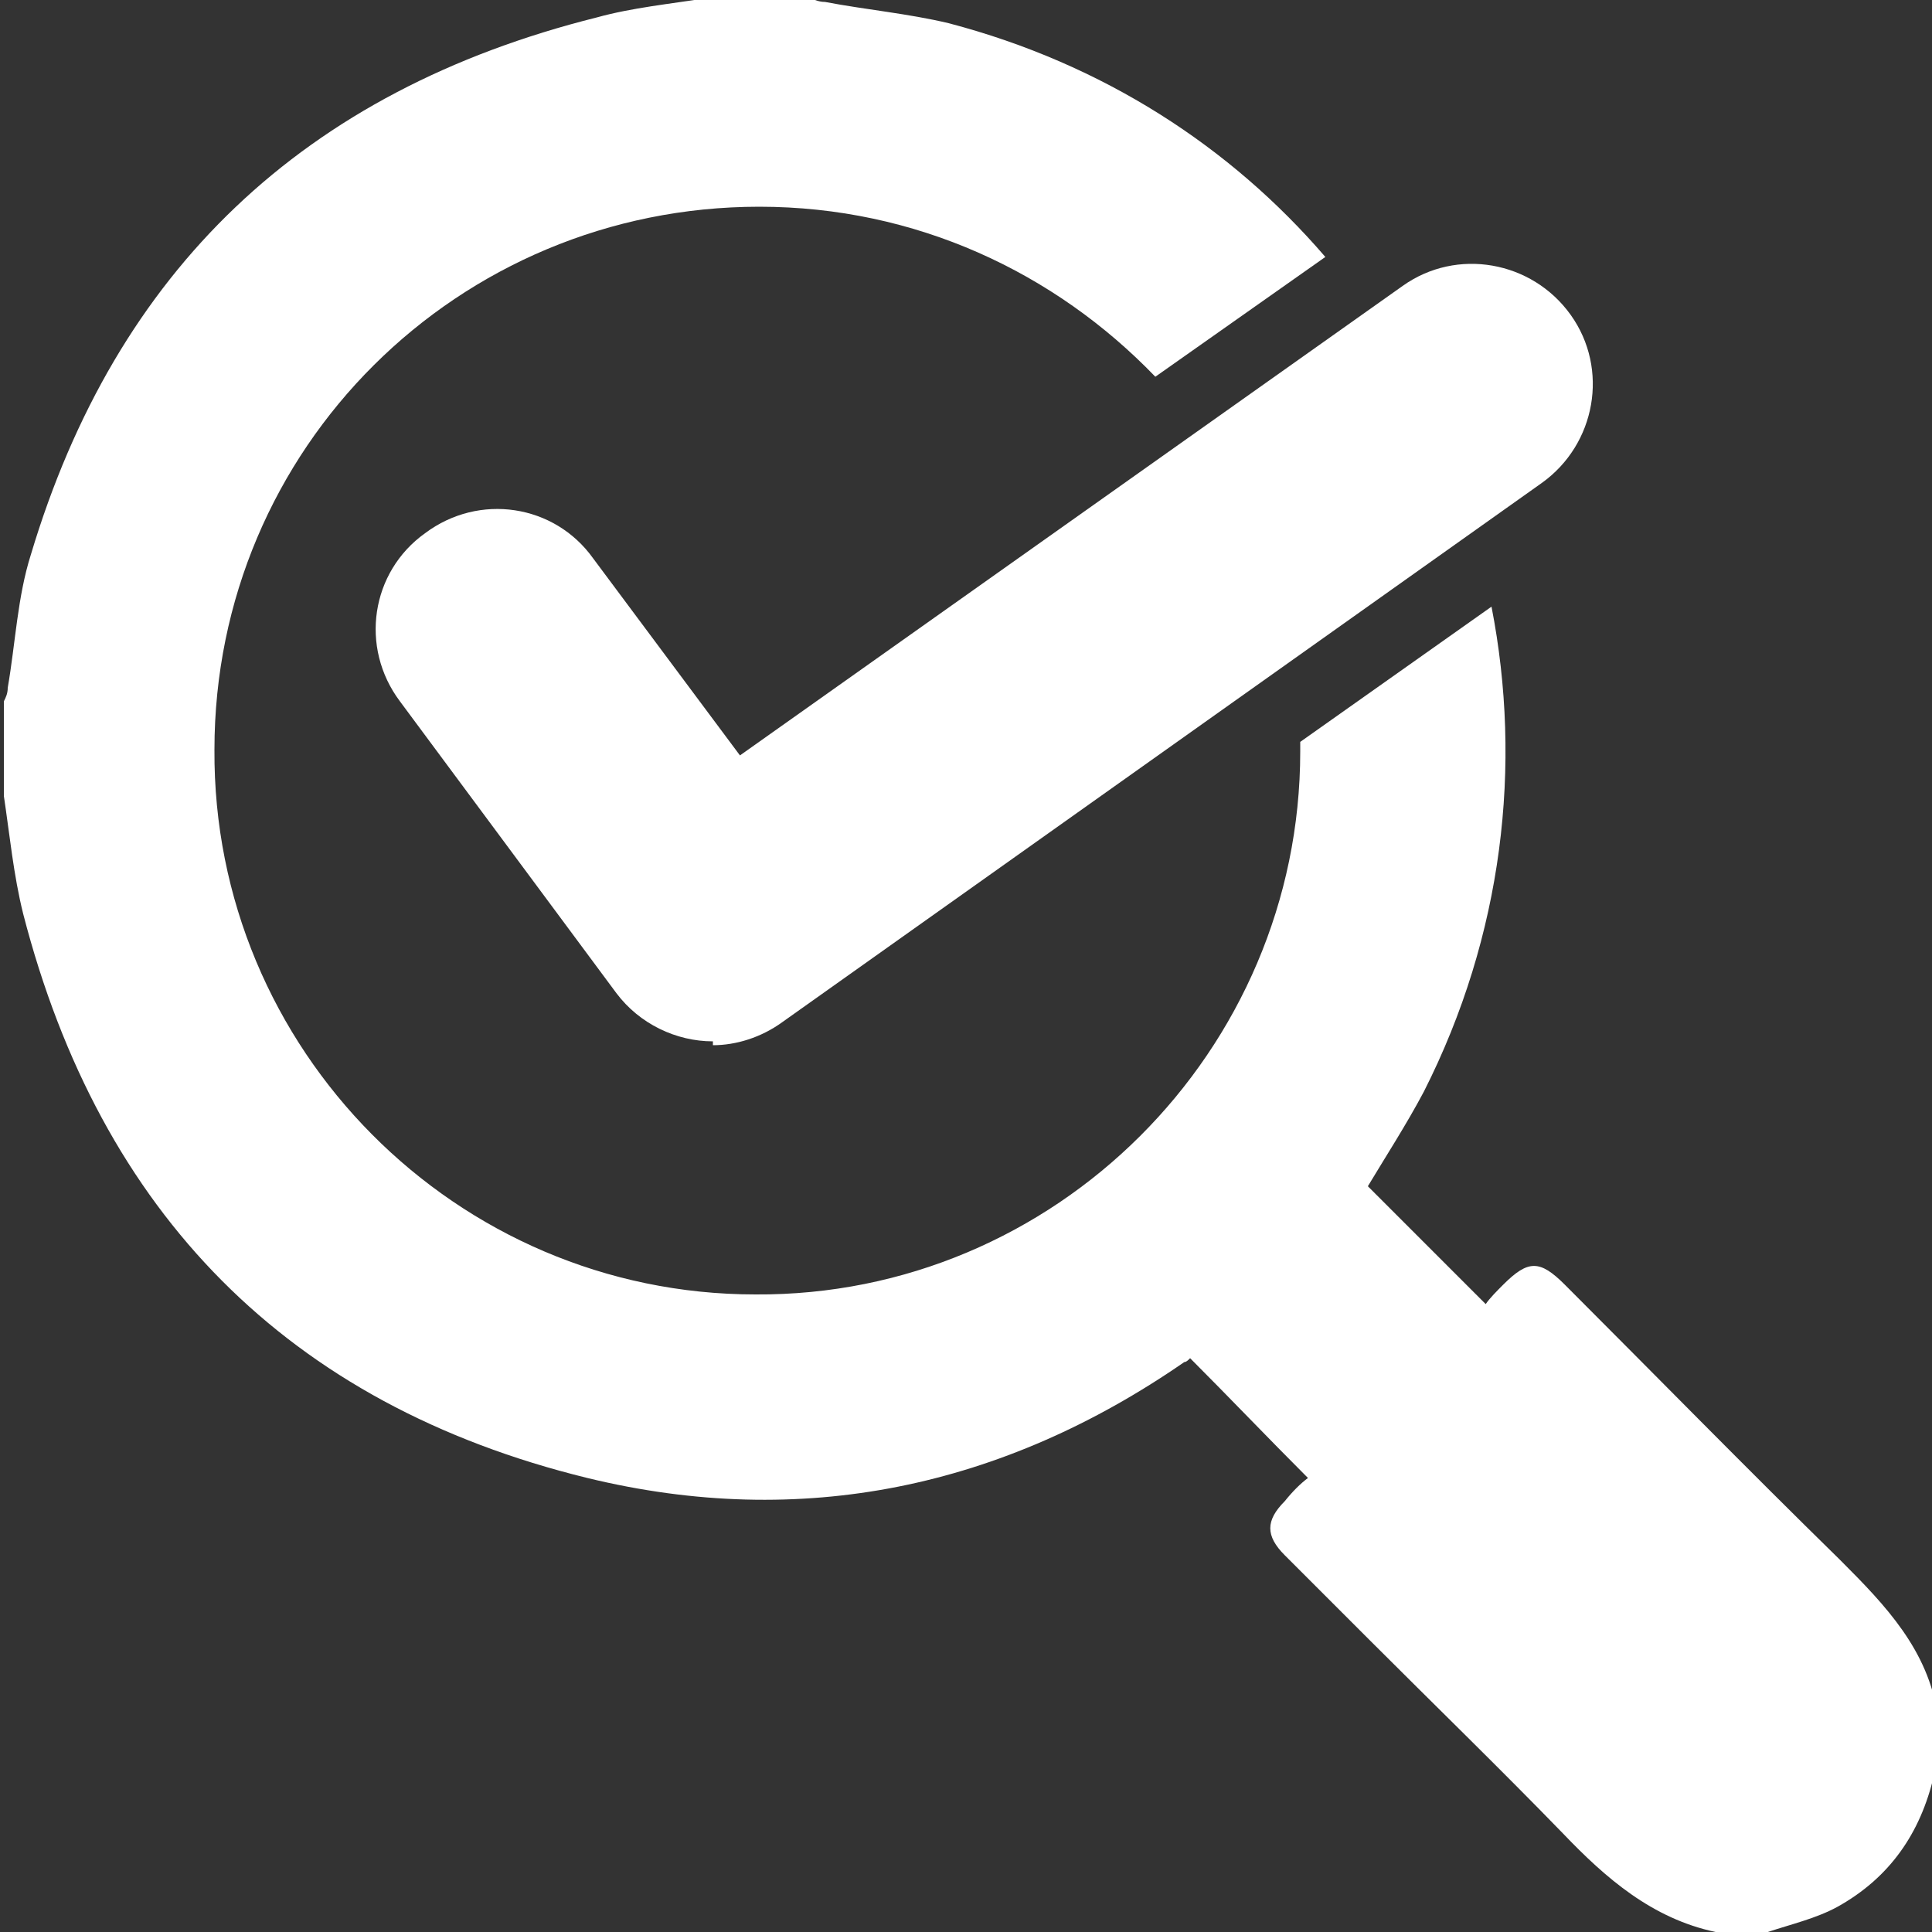 <?xml version="1.0" encoding="UTF-8"?>
<svg id="Ebene_1" data-name="Ebene 1" xmlns="http://www.w3.org/2000/svg" version="1.1" viewBox="0 0 100 100">
  <rect x="0" y="0" width="100" height="100" fill="#333333" stroke="none"/>
  <defs>
    <style>
      .cls-1 {
        fill: #fff;
        stroke-width: 0px;
      }
    </style>
  </defs>
  <path class="cls-1" d="M36.9,53.9c-1.9,0-3.8-.9-5-2.5l-11.2-15.1c-2.1-2.8-1.5-6.7,1.3-8.7,2.8-2.1,6.7-1.5,8.7,1.3l7.6,10.2,34.3-24.3c2.8-2,6.7-1.3,8.7,1.5,2,2.8,1.3,6.7-1.5,8.7l-39.3,27.9c-1.1.8-2.4,1.2-3.6,1.2Z"/>
  <path class="cls-1" d="M95.2,80.7c-4.8-4.7-9.5-9.5-14.2-14.2-1.3-1.3-1.9-1.3-3.2,0-.3.3-.7.7-.9,1-2.1-2.1-4.1-4.1-6.1-6.1.9-1.5,2-3.2,2.9-4.9,4.1-8.1,5.1-16.9,3.5-25.1l-9.9,7c0,.2,0,.3,0,.5,0,15.5-12.7,28.2-28.2,28.1-15.5,0-28.1-12.7-28-28.2,0-15.6,12.6-28.1,28.2-28.1,8.1,0,15.3,3.4,20.5,8.8l8.8-6.2c-4.9-5.7-11.5-10-19.5-12.1-2.1-.5-4.3-.7-6.4-1.1-.3,0-.5-.1-.8-.2h-5.3c-1.9.3-3.9.5-5.7,1C15.7,4.7,6,14,1.6,28.7c-.7,2.2-.8,4.6-1.2,6.9,0,.3-.1.5-.2.7v4.9c.3,2,.5,4.1,1,6.1,4,15.5,13.7,25.4,29.2,29.2,11.1,2.7,21.5.5,30.9-6,.1,0,.2-.1.3-.2,2,2,4,4.1,6.1,6.2-.4.3-.8.7-1.2,1.2-1,1-1,1.8,0,2.8,1.4,1.4,2.9,2.9,4.3,4.3,3.4,3.4,6.8,6.7,10.1,10.1,2.2,2.3,4.6,4.4,7.9,5.1h2.7c1.2-.4,2.5-.7,3.6-1.3,2.7-1.5,4.3-3.8,5-6.8,0-.2.1-.4.2-.6v-2.5c-.5-3.4-2.7-5.7-5-8Z"/>
</svg>